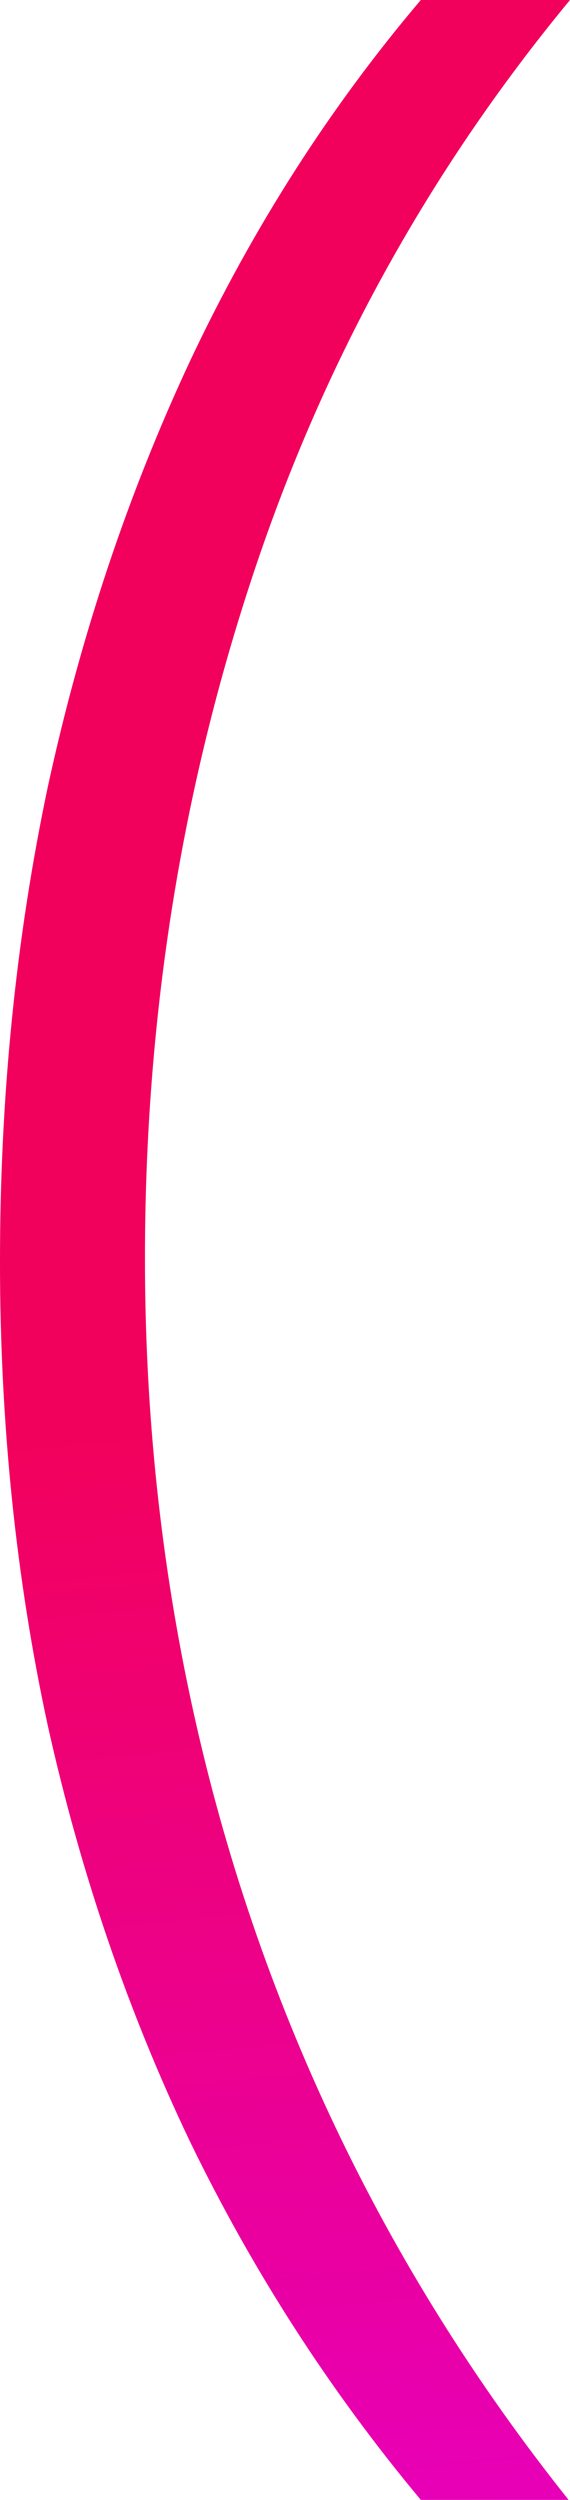 <svg fill="none" height="228" viewBox="0 0 52 228" width="52" xmlns="http://www.w3.org/2000/svg"><linearGradient id="a" gradientUnits="userSpaceOnUse" x1="283.625" x2="311.244" y1="-11" y2="280.041"><stop offset=".395" stop-color="#f2015c"/><stop offset=".802" stop-color="#e500c8"/></linearGradient><path d="m0 115.021c0-15.064 1.455-29.489 4.365-43.276 2.996-13.787 7.319-26.723 12.968-38.809 5.735-12.17 12.754-23.149 21.057-32.936h13.61c-13.011 15.745-22.726 33.447-29.146 53.106-6.42 19.574-9.63 40.128-9.63 61.66 0 14.128 1.455 27.83 4.365 41.106 2.91 13.277 7.233 25.958 12.968 38.043s12.839 23.447 21.314 34.085h-13.482c-8.303-9.957-15.322-20.851-21.057-32.681-5.649-11.83-9.972-24.468-12.968-37.915-2.91-13.447-4.365-27.574-4.365-42.383z" fill="url(#a)"/></svg>
